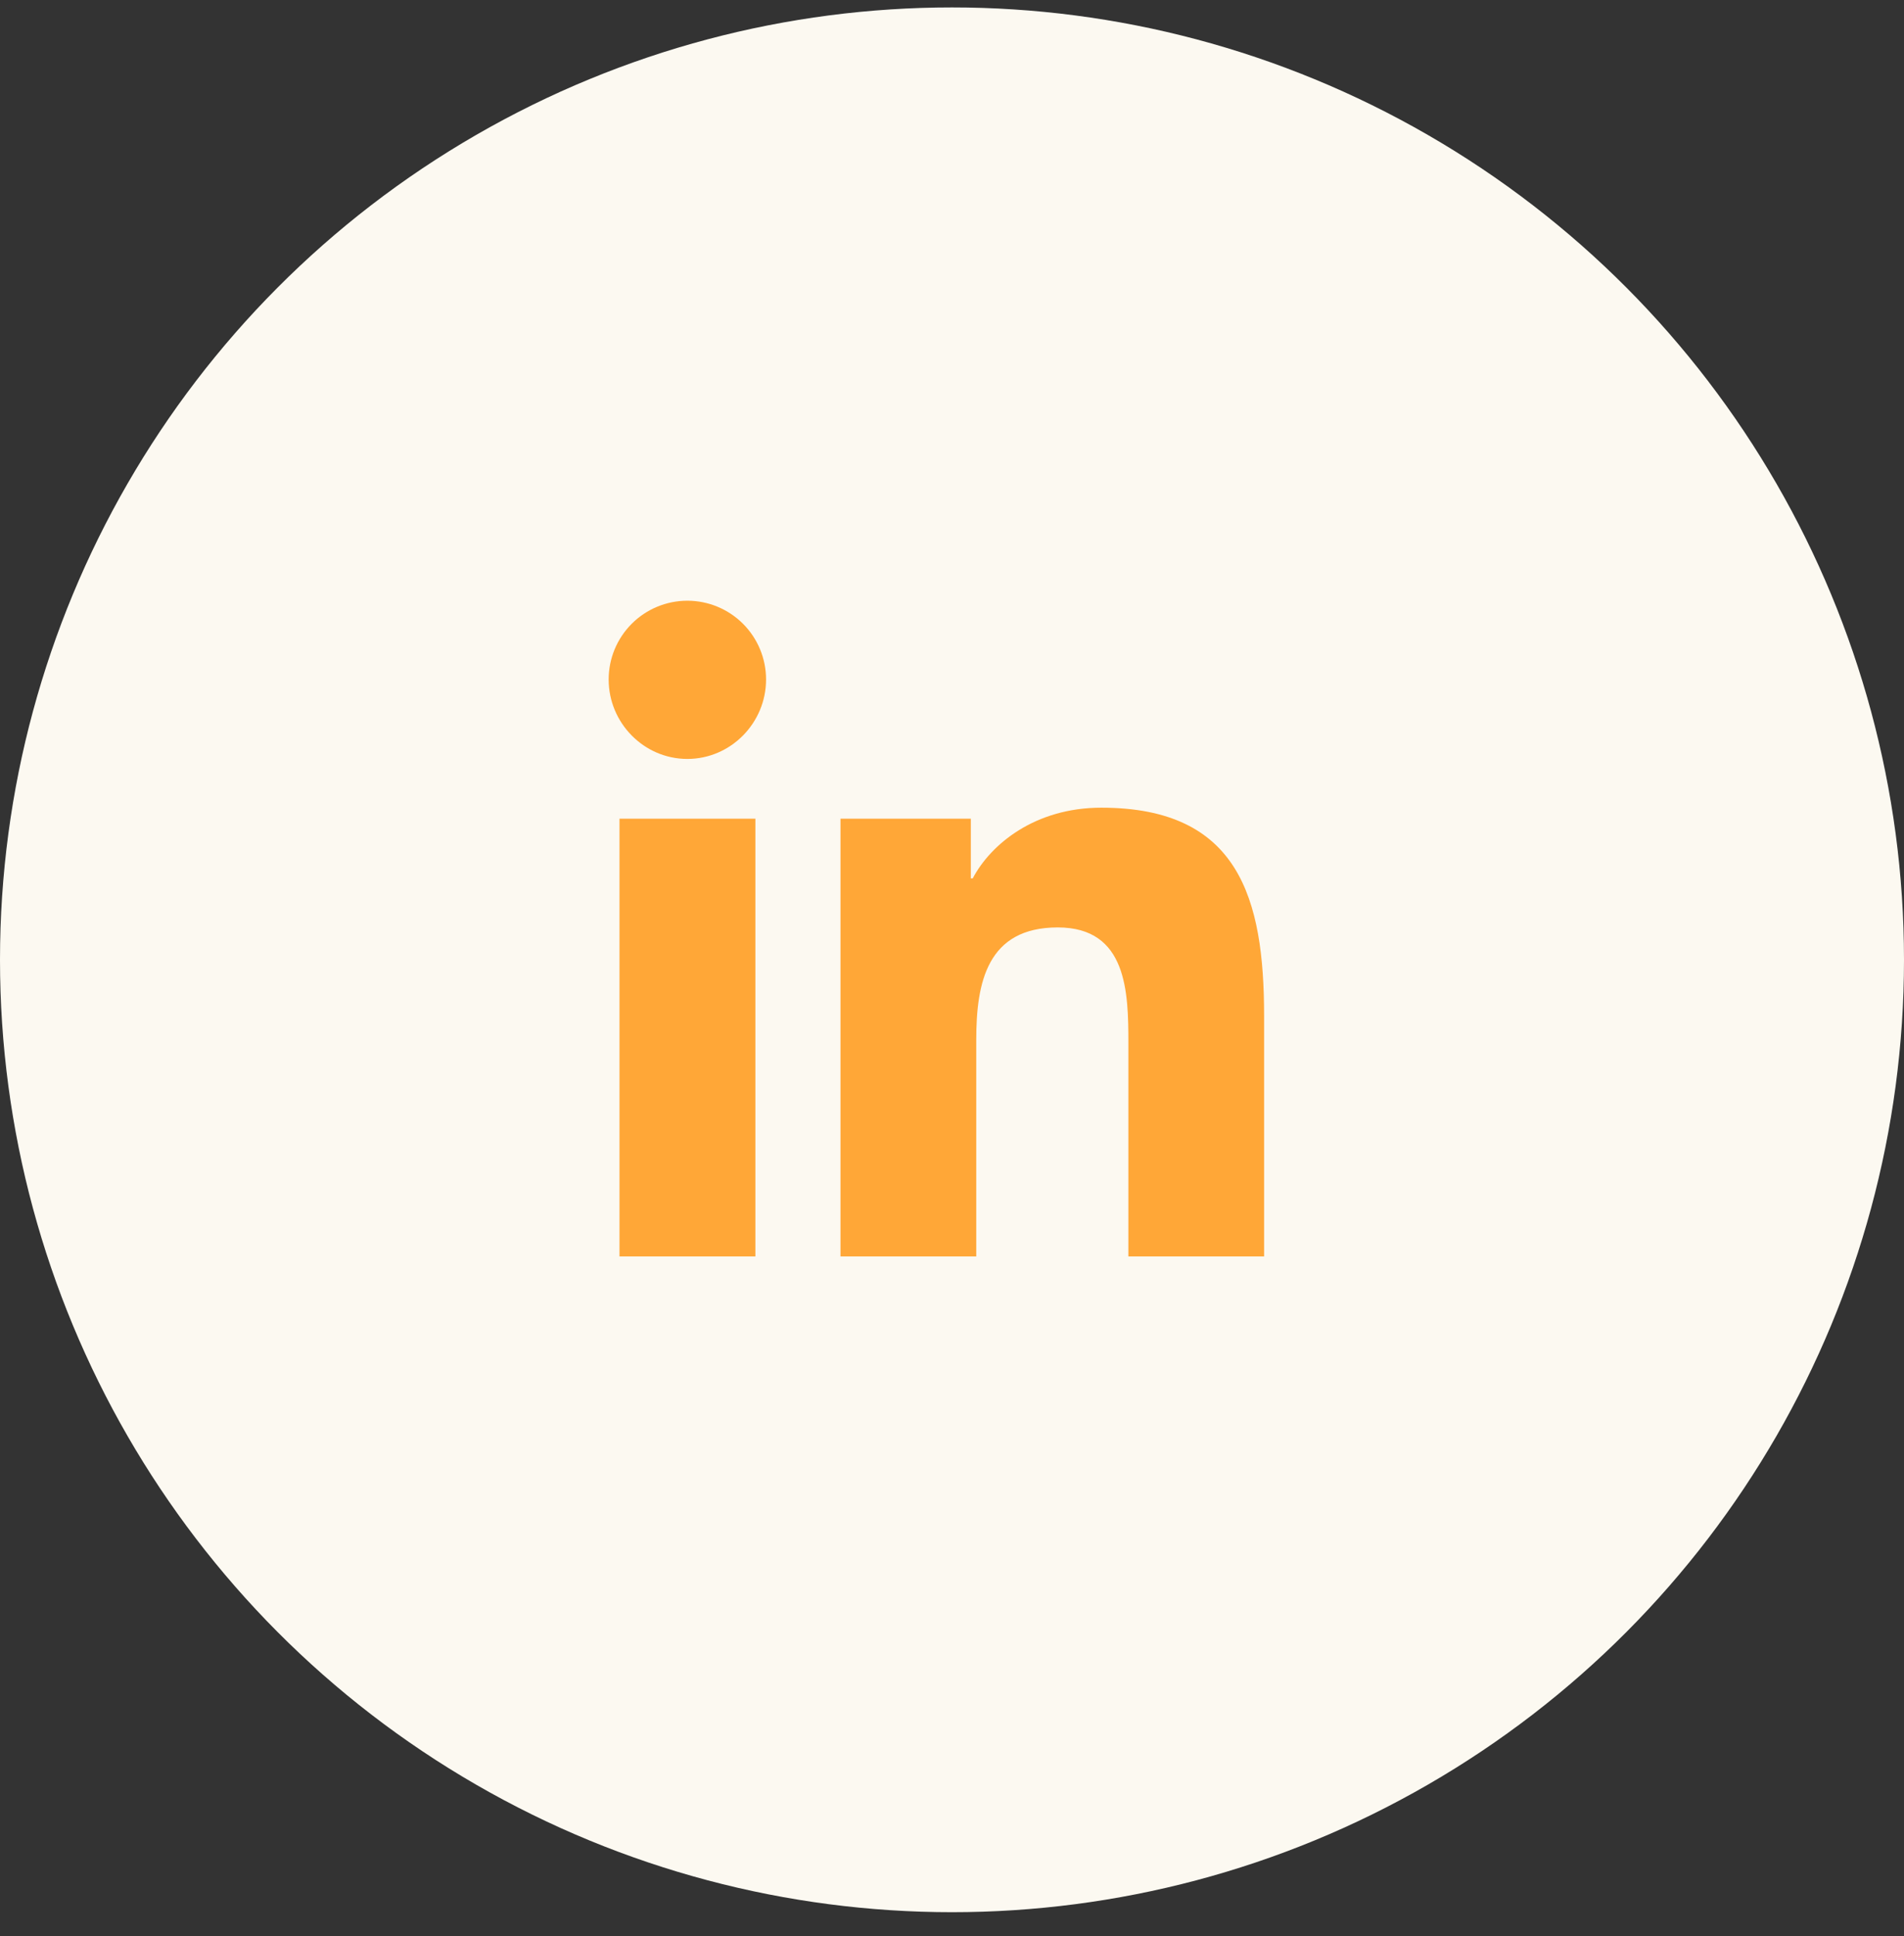 <svg width="61" height="62" viewBox="0 0 61 62" fill="none" xmlns="http://www.w3.org/2000/svg">
<rect x="0" y="0" width="61" height="62" fill="#333333" stroke="none"/>
<circle cx="30.5" cy="30.738" r="30.5" fill="#FCF9F1"/>
<g clip-path="url(#clip0_35_5416)">
<path d="M24.201 40.238H19.847V26.218H24.201V40.238ZM22.021 24.305C20.63 24.305 19.5 23.152 19.5 21.76C19.5 21.091 19.766 20.45 20.238 19.977C20.711 19.504 21.353 19.238 22.021 19.238C22.69 19.238 23.332 19.504 23.805 19.977C24.277 20.45 24.543 21.091 24.543 21.76C24.543 23.152 23.413 24.305 22.021 24.305ZM40.495 40.238H36.151V33.413C36.151 31.787 36.118 29.701 33.888 29.701C31.625 29.701 31.277 31.468 31.277 33.296V40.238H26.928V26.218H31.103V28.13H31.164C31.745 27.029 33.165 25.866 35.283 25.866C39.689 25.866 40.499 28.768 40.499 32.536V40.238H40.495Z" fill="#FFA737"/>
</g>
<defs>
<clipPath id="clip0_35_5416">
<rect width="24" height="24" fill="white" transform="translate(18 19.238)"/>
</clipPath>
</defs>
</svg>

